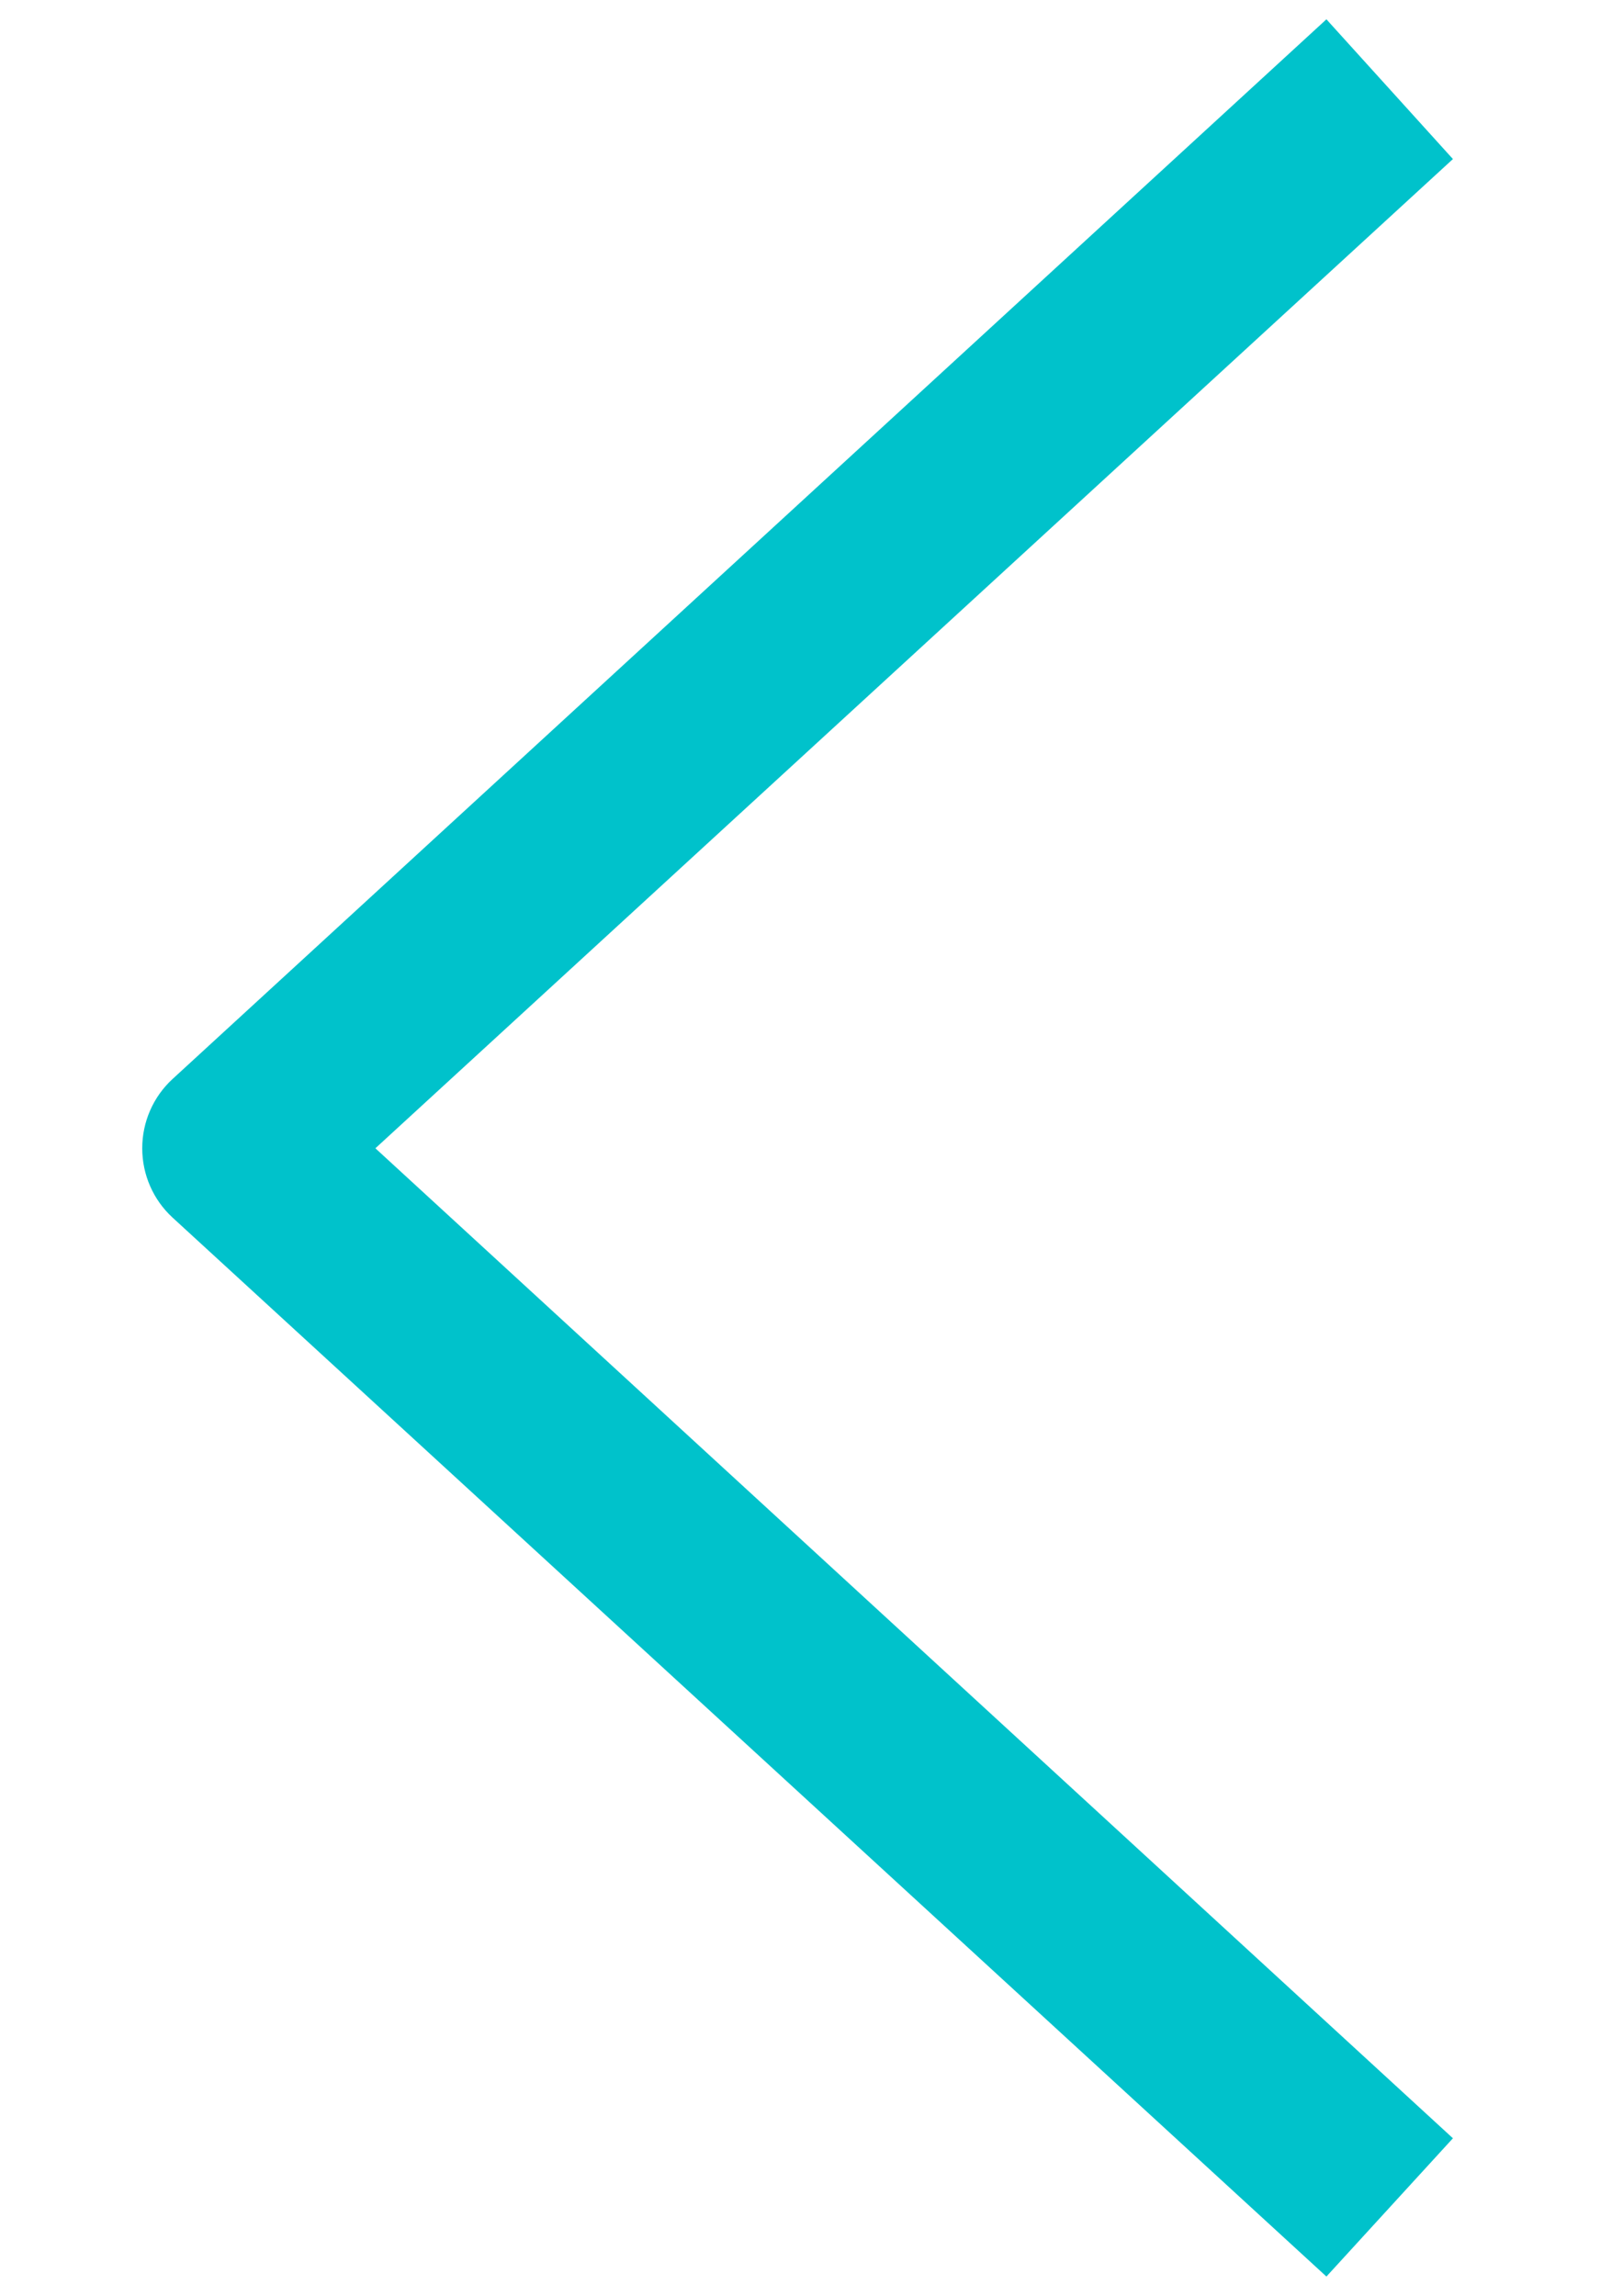 <?xml version="1.0" encoding="UTF-8"?><svg xmlns="http://www.w3.org/2000/svg" xmlns:xlink="http://www.w3.org/1999/xlink" contentScriptType="text/ecmascript" width="1190.25" zoomAndPan="magnify" contentStyleType="text/css" viewBox="0 0 1190.25 1683.75" height="1683.75" preserveAspectRatio="xMidYMid meet" version="1.0"><path fill="rgb(0%, 76.079%, 79.61%)" d="M 972.746 1669.695 L 1065.523 1568.281 L 275.297 842.199 L 1065.523 116.656 L 972.746 14.164 L 126.422 791.492 C 112.398 804.441 104.309 822.781 104.309 842.199 C 104.309 861.621 112.398 879.961 126.422 892.906 Z M 972.746 1669.695 " fill-opacity="1" fill-rule="nonzero"/></svg>
